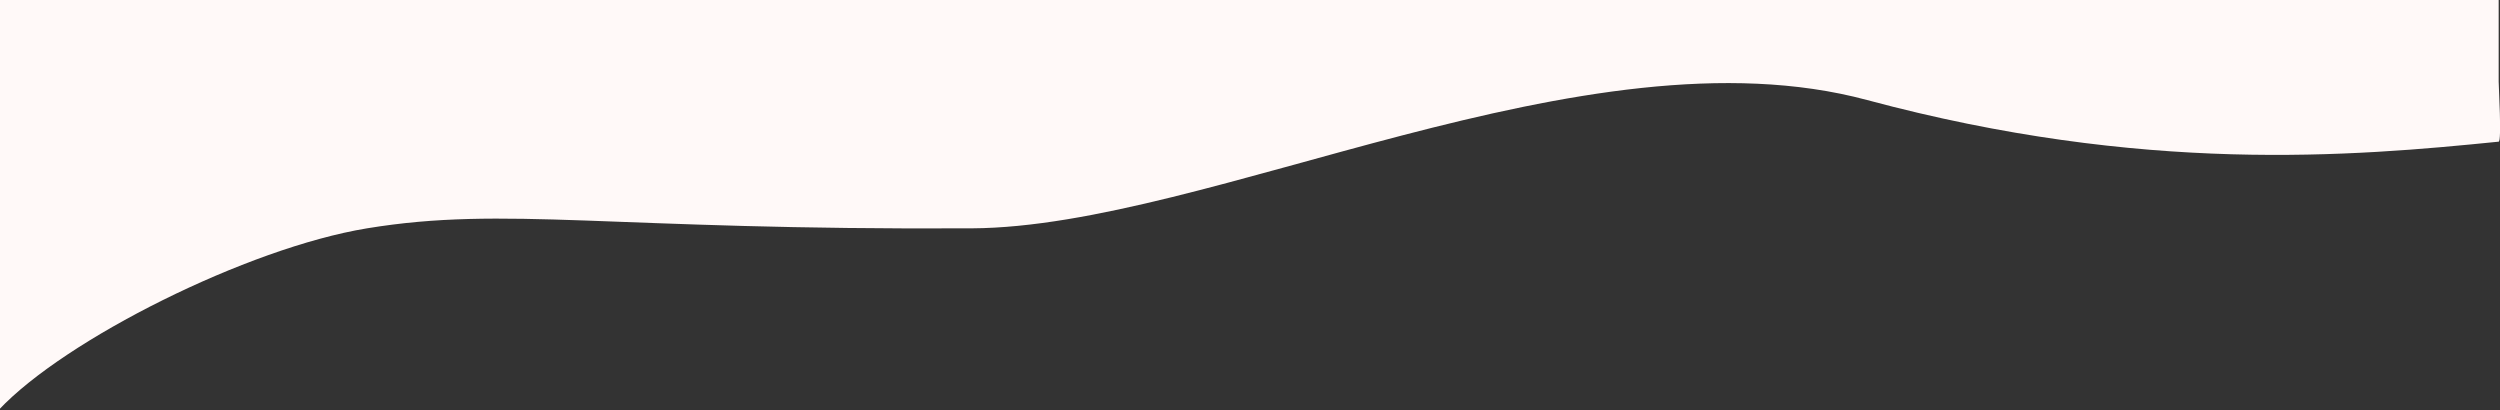 <?xml version="1.0" encoding="UTF-8"?>
<svg id="_レイヤー_1" data-name="レイヤー_1" xmlns="http://www.w3.org/2000/svg" version="1.1" viewBox="0 0 1500 246">
  <rect x="0" y="0" width="1500" height="246" fill="#333333" stroke="none"/>
  <!-- Generator: Adobe Illustrator 29.2.1, SVG Export Plug-In . SVG Version: 2.1.0 Build 116)  -->
  <defs>
    <style>
      .st0 {
        fill: #fff9f8;
        fill-rule: evenodd;
      }
    </style>
  </defs>
  <path id="wave2.svg" class="st0" d="M1499.2,49c0,2.8,1.9,35.8,0,36-88.2,8.9-213,19.6-379-25-169.1-45.4-394.8,76.2-537,77-218.2,1.2-279.6-13.7-363,0C148.4,148.8,38.8,203.8-.8,246-.8,239.7-.9-.3-.8,0h1500v49"/>
</svg>